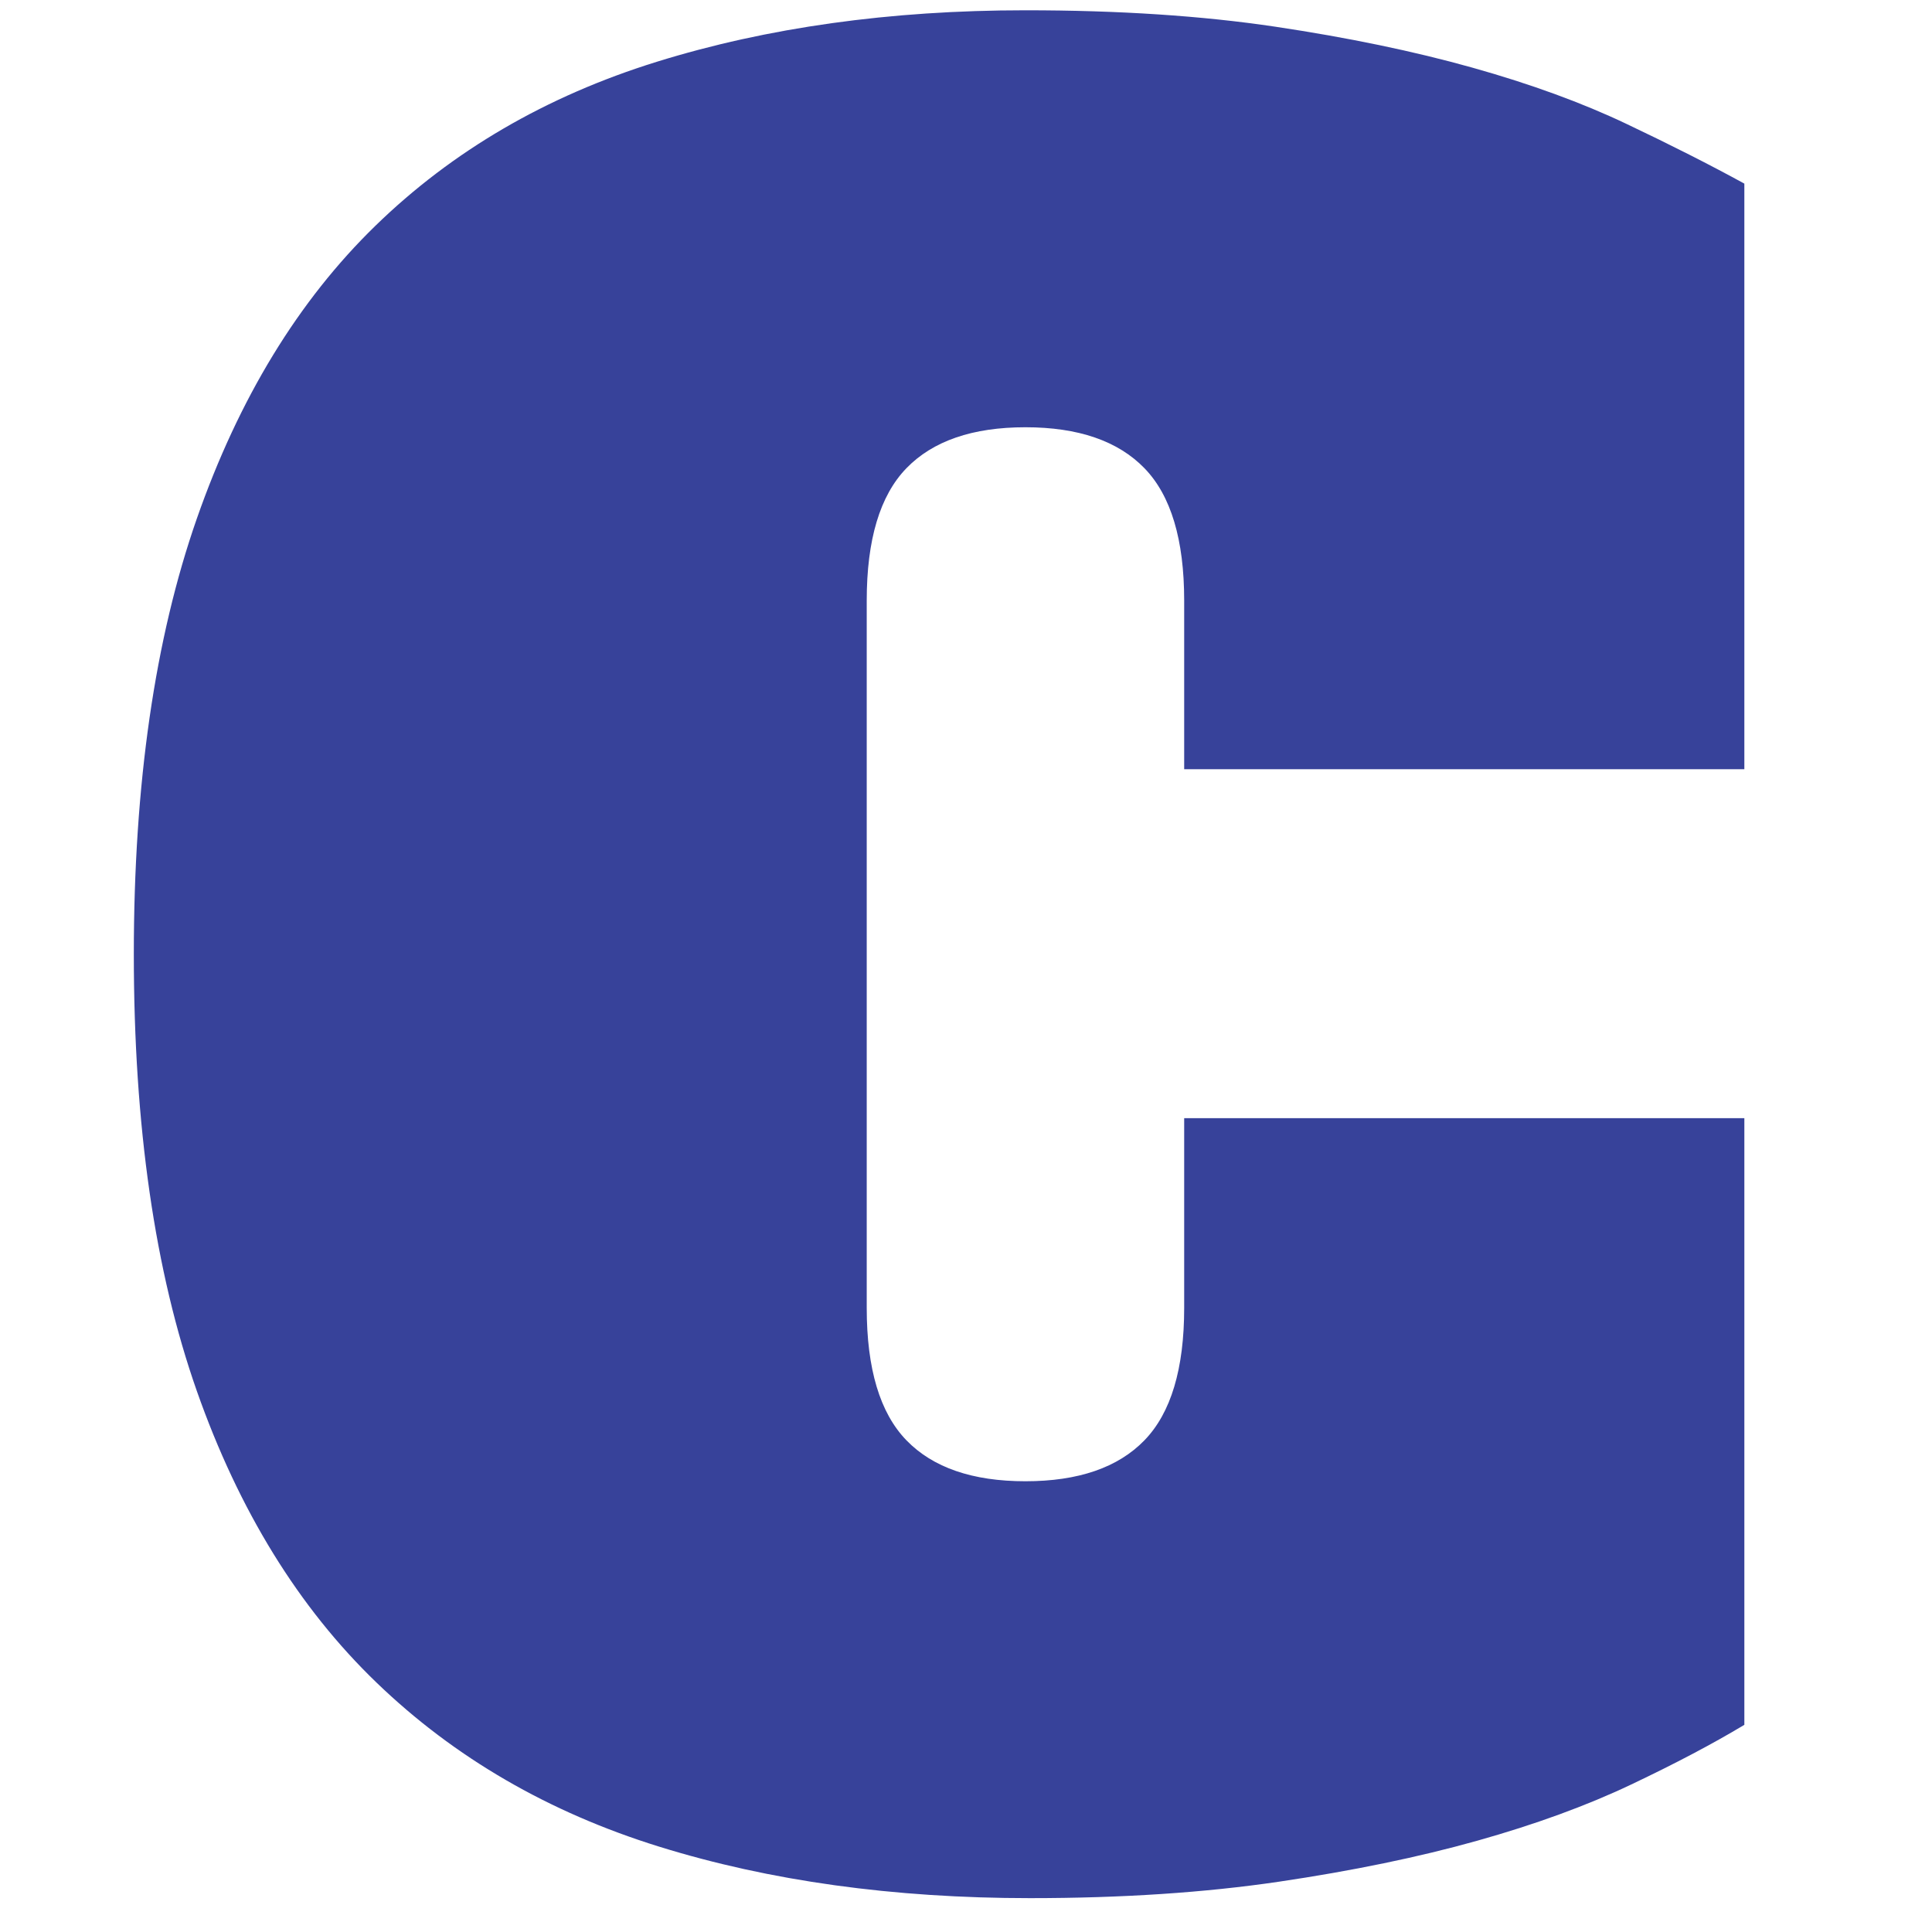 <?xml version="1.0" encoding="utf-8"?>
<!-- Generator: Adobe Illustrator 17.0.0, SVG Export Plug-In . SVG Version: 6.00 Build 0)  -->
<!DOCTYPE svg PUBLIC "-//W3C//DTD SVG 1.1//EN" "http://www.w3.org/Graphics/SVG/1.1/DTD/svg11.dtd">
<svg version="1.1" id="Layer_1" xmlns="http://www.w3.org/2000/svg" xmlns:xlink="http://www.w3.org/1999/xlink" x="0px" y="0px"
	 width="71px" height="70px" viewBox="0 0 71 70" enable-background="new 0 0 71 70" xml:space="preserve">
<g>
	<path fill="#37429A" d="M43.518,41.091h20.586v22.294c-1.145,0.688-2.529,1.42-4.16,2.194c-1.629,0.774-3.516,1.464-5.66,2.066
		s-4.576,1.104-7.291,1.506c-2.717,0.4-5.762,0.603-9.137,0.603c-5.032,0-9.578-0.632-13.638-1.894
		c-4.061-1.262-7.52-3.271-10.379-6.025c-2.86-2.754-5.061-6.326-6.605-10.716c-1.544-4.391-2.316-9.74-2.316-16.053
		c0-6.254,0.772-11.59,2.316-16.01c1.544-4.418,3.731-8.005,6.562-10.759s6.275-4.763,10.336-6.025
		c4.06-1.261,8.578-1.894,13.552-1.894c3.432,0,6.49,0.202,9.18,0.603c2.688,0.402,5.104,0.904,7.248,1.506s4.031,1.291,5.66,2.066
		c1.631,0.774,3.074,1.506,4.332,2.195v21.519H43.518v-6.197c0-2.238-0.486-3.859-1.459-4.863c-0.973-1.003-2.432-1.506-4.375-1.506
		c-1.944,0-3.402,0.503-4.374,1.506c-0.973,1.004-1.458,2.625-1.458,4.863v25.995c0,2.237,0.485,3.859,1.458,4.863
		c0.972,1.004,2.43,1.506,4.374,1.506c1.943,0,3.402-0.502,4.375-1.506s1.459-2.626,1.459-4.863V41.091z"/>
</g>
</svg>
